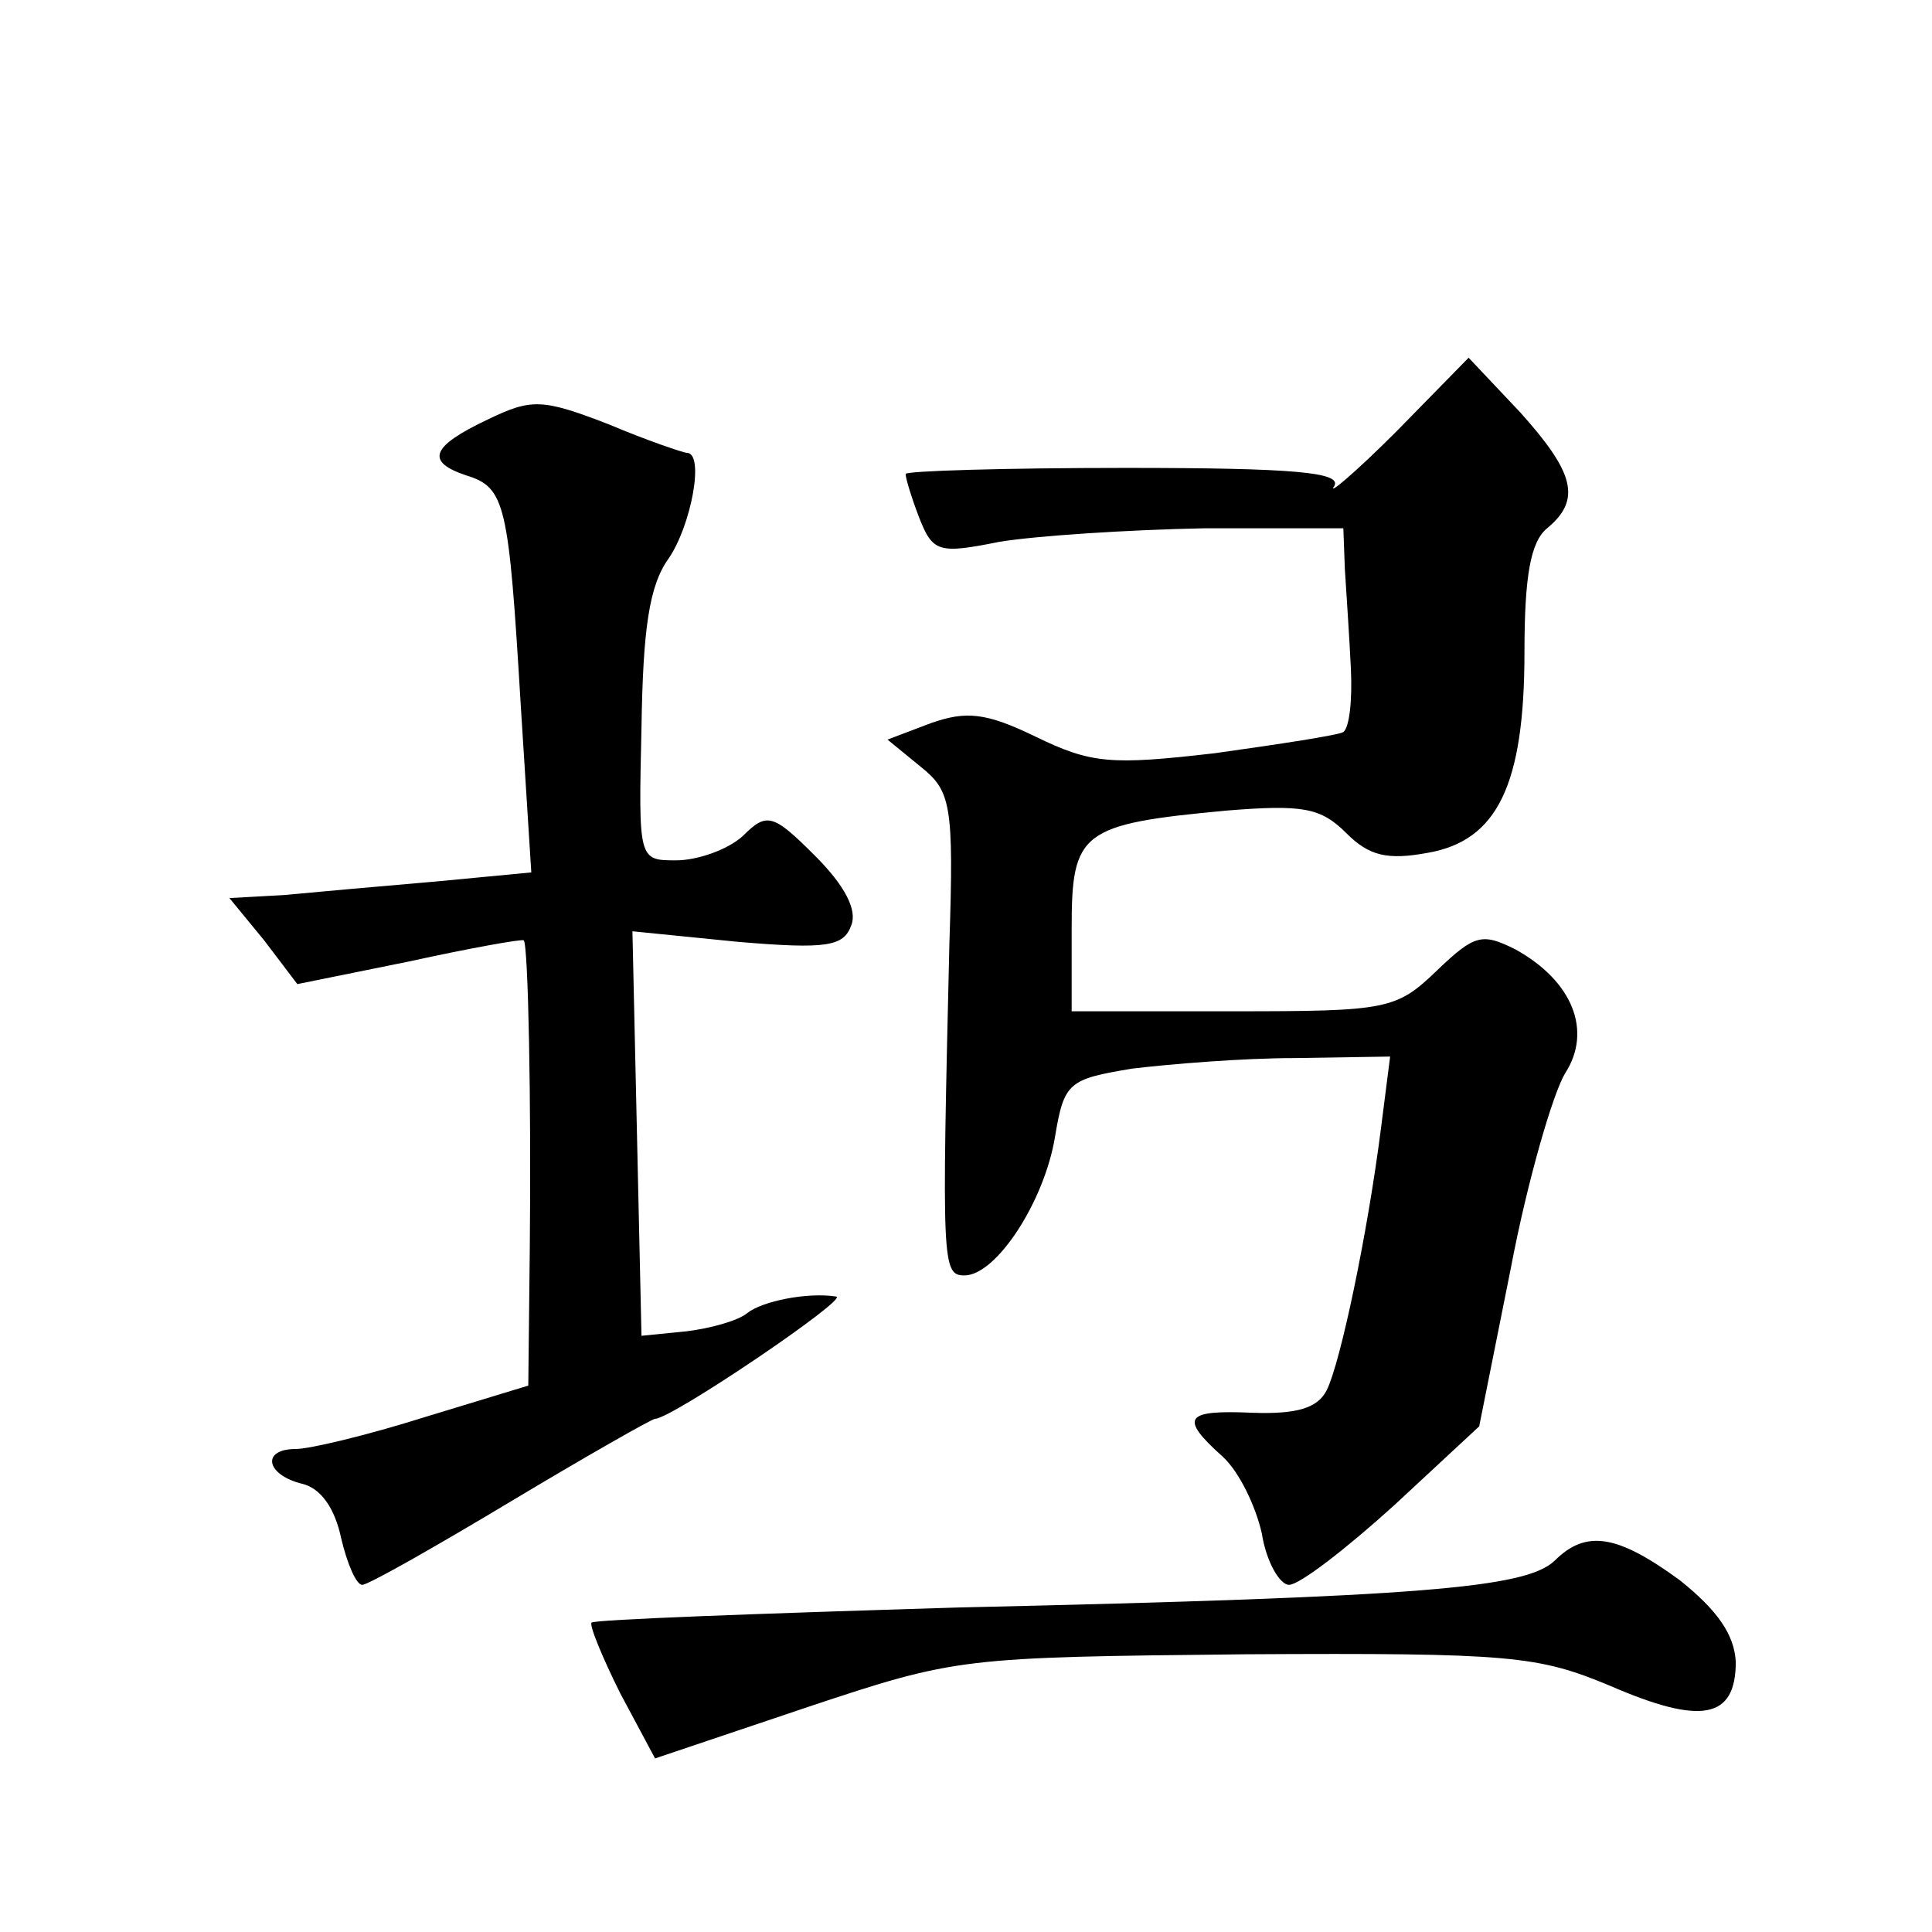 <?xml version="1.0" standalone="no"?>
<!DOCTYPE svg PUBLIC "-//W3C//DTD SVG 20010904//EN"
 "http://www.w3.org/TR/2001/REC-SVG-20010904/DTD/svg10.dtd">
<svg version="1.0" xmlns="http://www.w3.org/2000/svg"
 width="128pt" height="128pt" viewBox="0 0 128 128"
 preserveAspectRatio="xMidYMid meet">
<g transform="translate(0,128) scale(0.1,-0.1)"
fill="#0" stroke="none">
<path d="M925 994 c-27 -27 -46 -43 -41 -36 5 9 -26 12 -138 12 -80 0 -146 -2 -146
-4 0 -3 4 -16 9 -29 9 -23 13 -24 53 -16 24 4 85 8 136 9 l92 0 1 -27 c1 -16 3
-45 4 -66 1 -21 -1 -39 -5 -42 -3 -2 -42 -8 -85 -14 -69 -8 -82 -7 -119 11 -33
16 -46 17 -69 9 l-29 -11 22 -18 c20 -16 22 -25 19 -117 -5 -212 -5 -220 10 -220
21 0 53 49 60 92 6 36 9 38 51 45 25 3 73 7 108 7 l63 1 -6 -47 c-9 -71 -27 -156
-36 -174 -6 -12 -20 -16 -49 -15 -45 2 -49 -3 -20 -29 11 -10 22 -33 26 -51 3 -19
12 -34 18 -34 7 0 38 24 70 53 l56 52 21 105 c11 58 28 116 36 129 18 28 5 61 -33
82 -22 11 -27 10 -52 -14 -27 -26 -33 -27 -135 -27 l-107 0 0 55 c0 64 6 69 103
78 50 4 62 2 79 -15 15 -15 27 -18 54 -13 46 8 64 45 64 133 0 50 4 73 15 82 23
19 18 37 -18 77 l-34 36 -48 -49z M323 1002 c-38 -18 -41 -28 -14 -37 26 -8 28
-19 36 -152 l7 -111 -63 -6 c-35 -3 -80 -7 -101 -9 l-36 -2 23 -28 22 -29 74 15
c41 9 75 15 76 14 3 -3 5 -108 4 -204 l-1 -91 -69 -21 c-38 -12 -76 -21 -85 -21
-23 0 -20 -17 4 -23 13 -3 22 -17 26 -36 4 -17 10 -31 14 -31 4 0 48 25 98 55 50
30 94 55 96 55 11 0 129 80 120 81 -19 3 -49 -3 -59 -11 -6 -5 -24 -10 -40 -12
l-30 -3 -3 134 -3 134 70 -7 c59 -5 70 -3 75 11 4 10 -4 26 -24 46 -28 28 -32 29
-48 13 -10 -9 -30 -16 -44 -16 -25 0 -25 0 -23 88 1 65 5 94 18 112 15 22 24 70
12 70 -2 0 -26 8 -52 19 -44 17 -51 17 -80 3z M1030 246 c-19 -18 -86 -24 -395
-31 -132 -4 -241 -8 -243 -10 -2 -1 7 -23 19 -47 l23 -43 101 34 c99 33 102 33
290 35 177 1 194 -1 242 -21 60 -26 83 -22 83 16 -1 18 -12 34 -37 54 -41 30 -62
34 -83 13z"/>
</g>
</svg>
